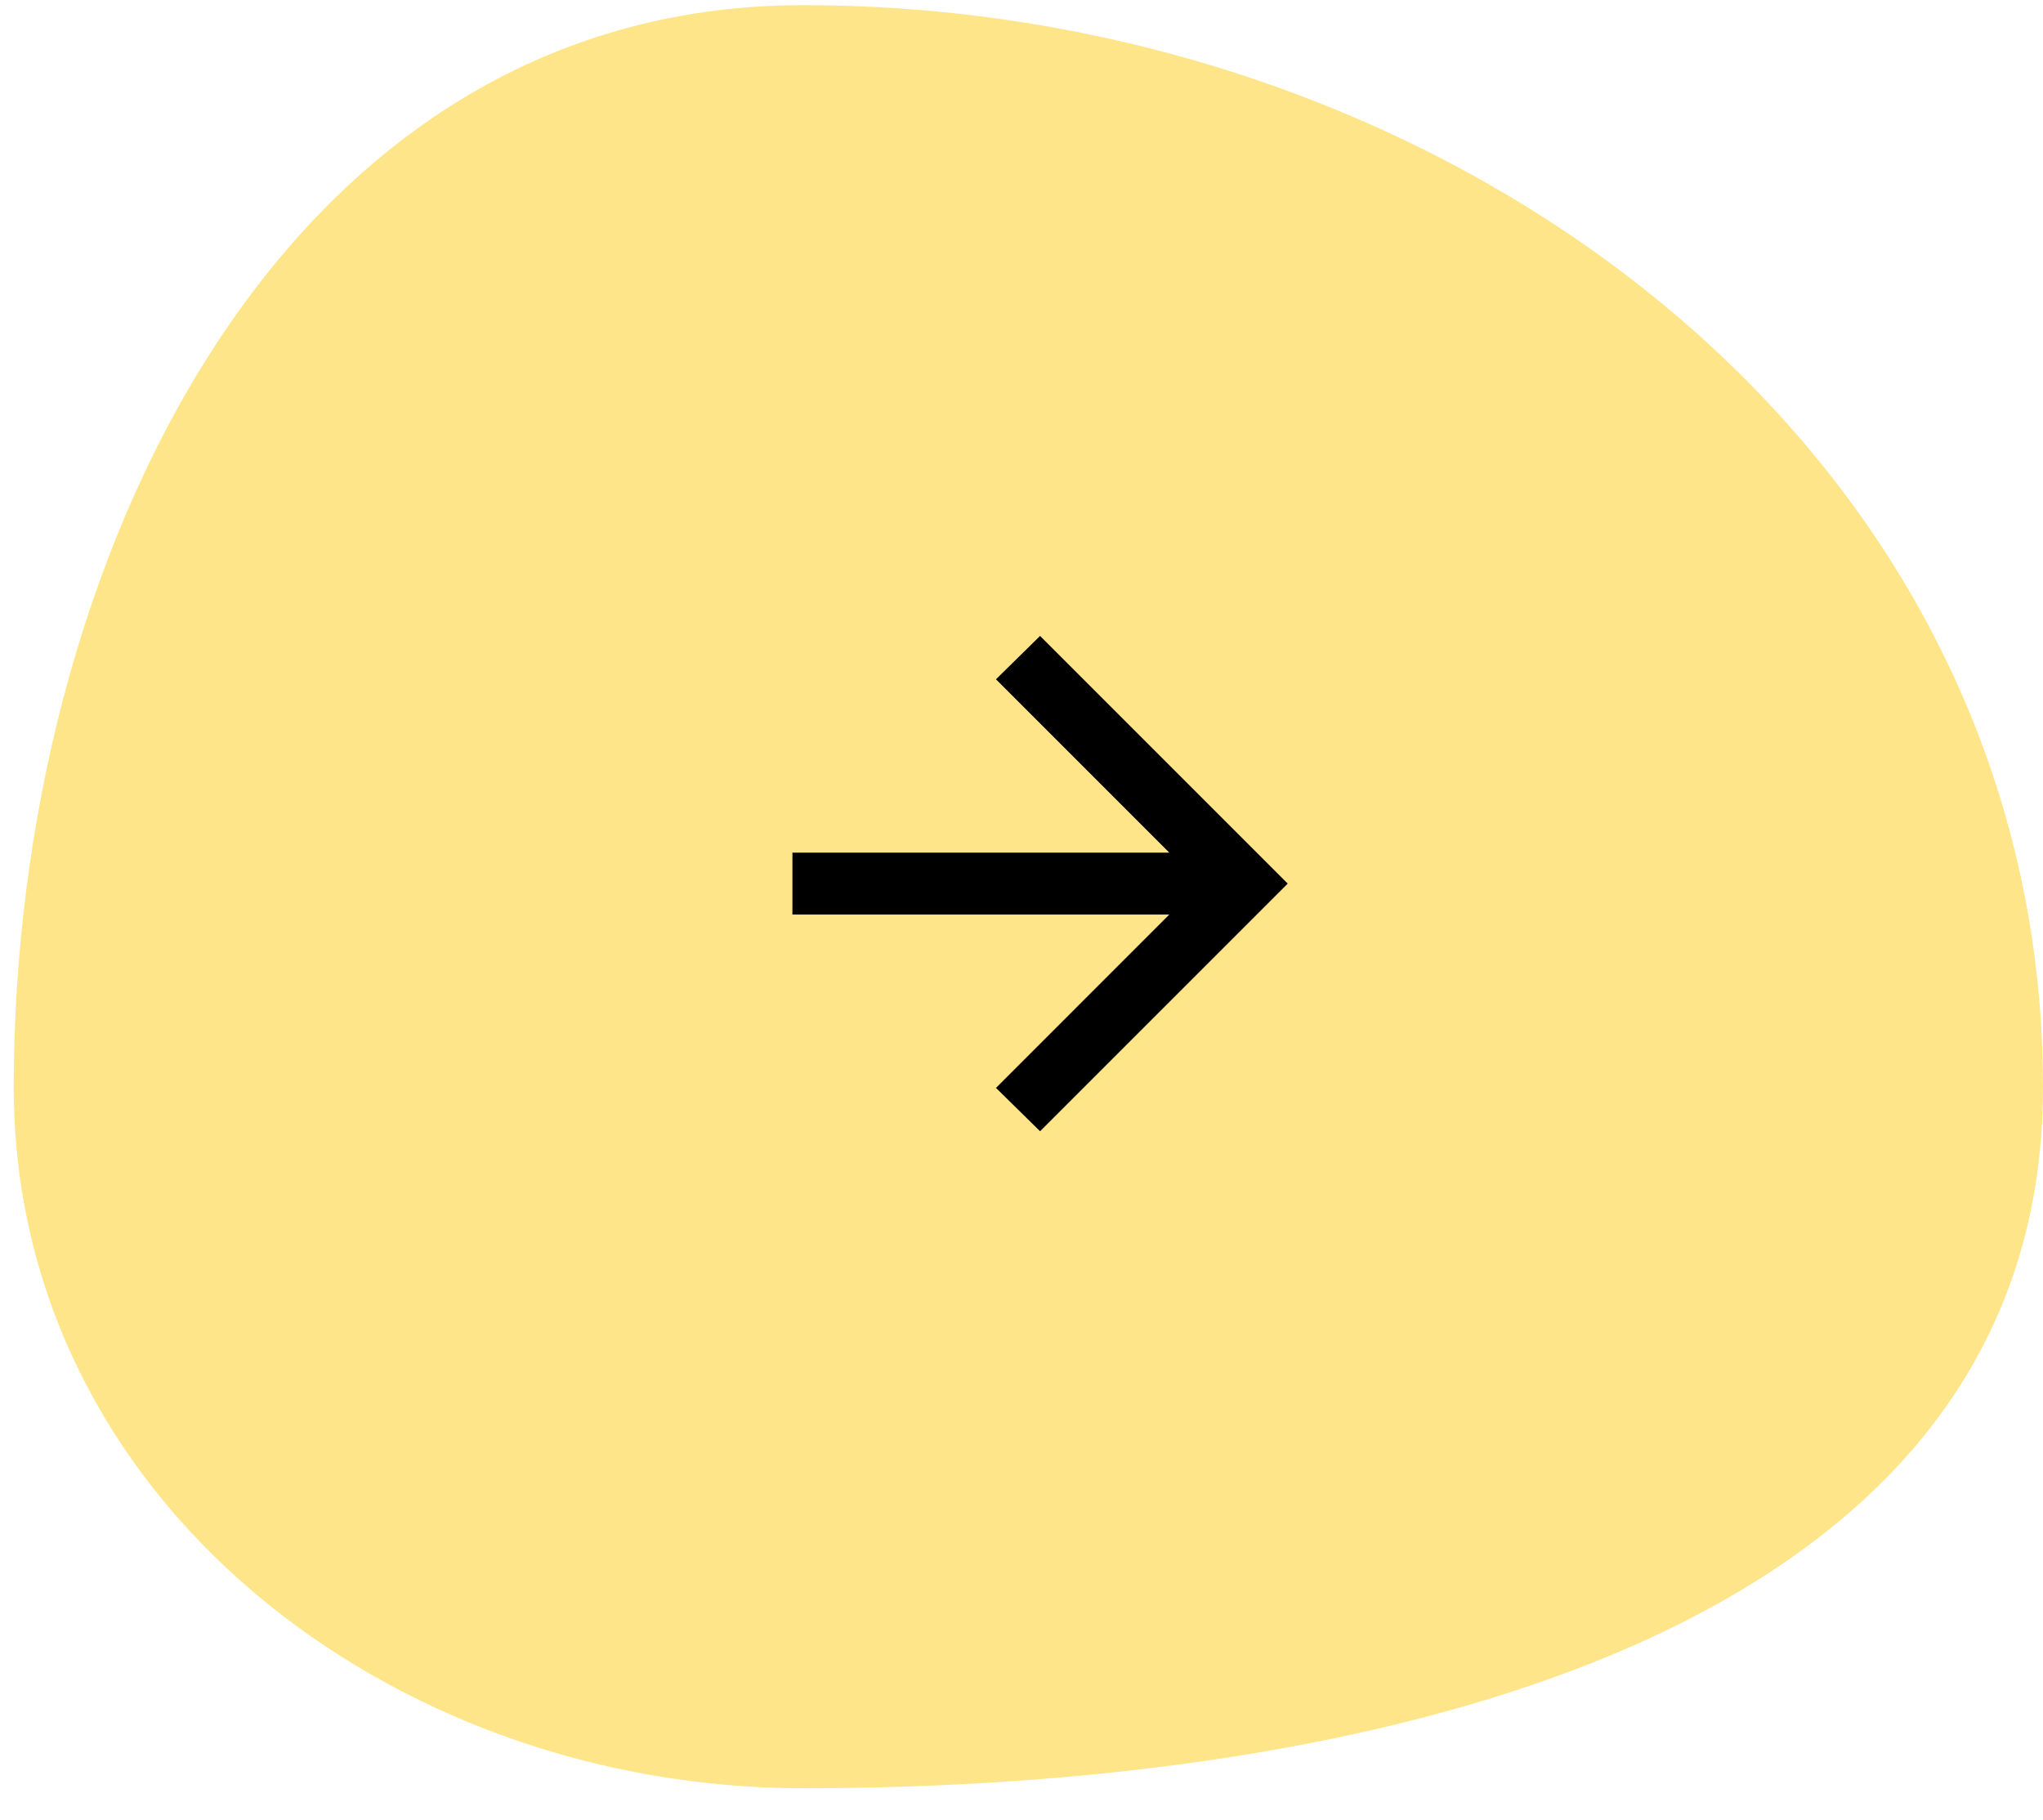 <svg xmlns="http://www.w3.org/2000/svg" fill="none" viewBox="0 0 55 49" height="49" width="55">
<path fill="#FFE589" d="M21.619 0.139C38.92 0.139 55 11.966 55 29.267C55 44.242 36.594 48.139 21.619 48.139C10.52 48.139 0.37 40.366 0.37 29.267C0.37 15.186 7.538 0.139 21.619 0.139Z" clip-rule="evenodd" fill-rule="evenodd"></path>
<path fill="black" d="M31.479 24.619H21.333V22.953H31.479L26.813 18.286L28 17.119L34.667 23.786L28 30.453L26.813 29.286L31.479 24.619Z"></path>
</svg>
